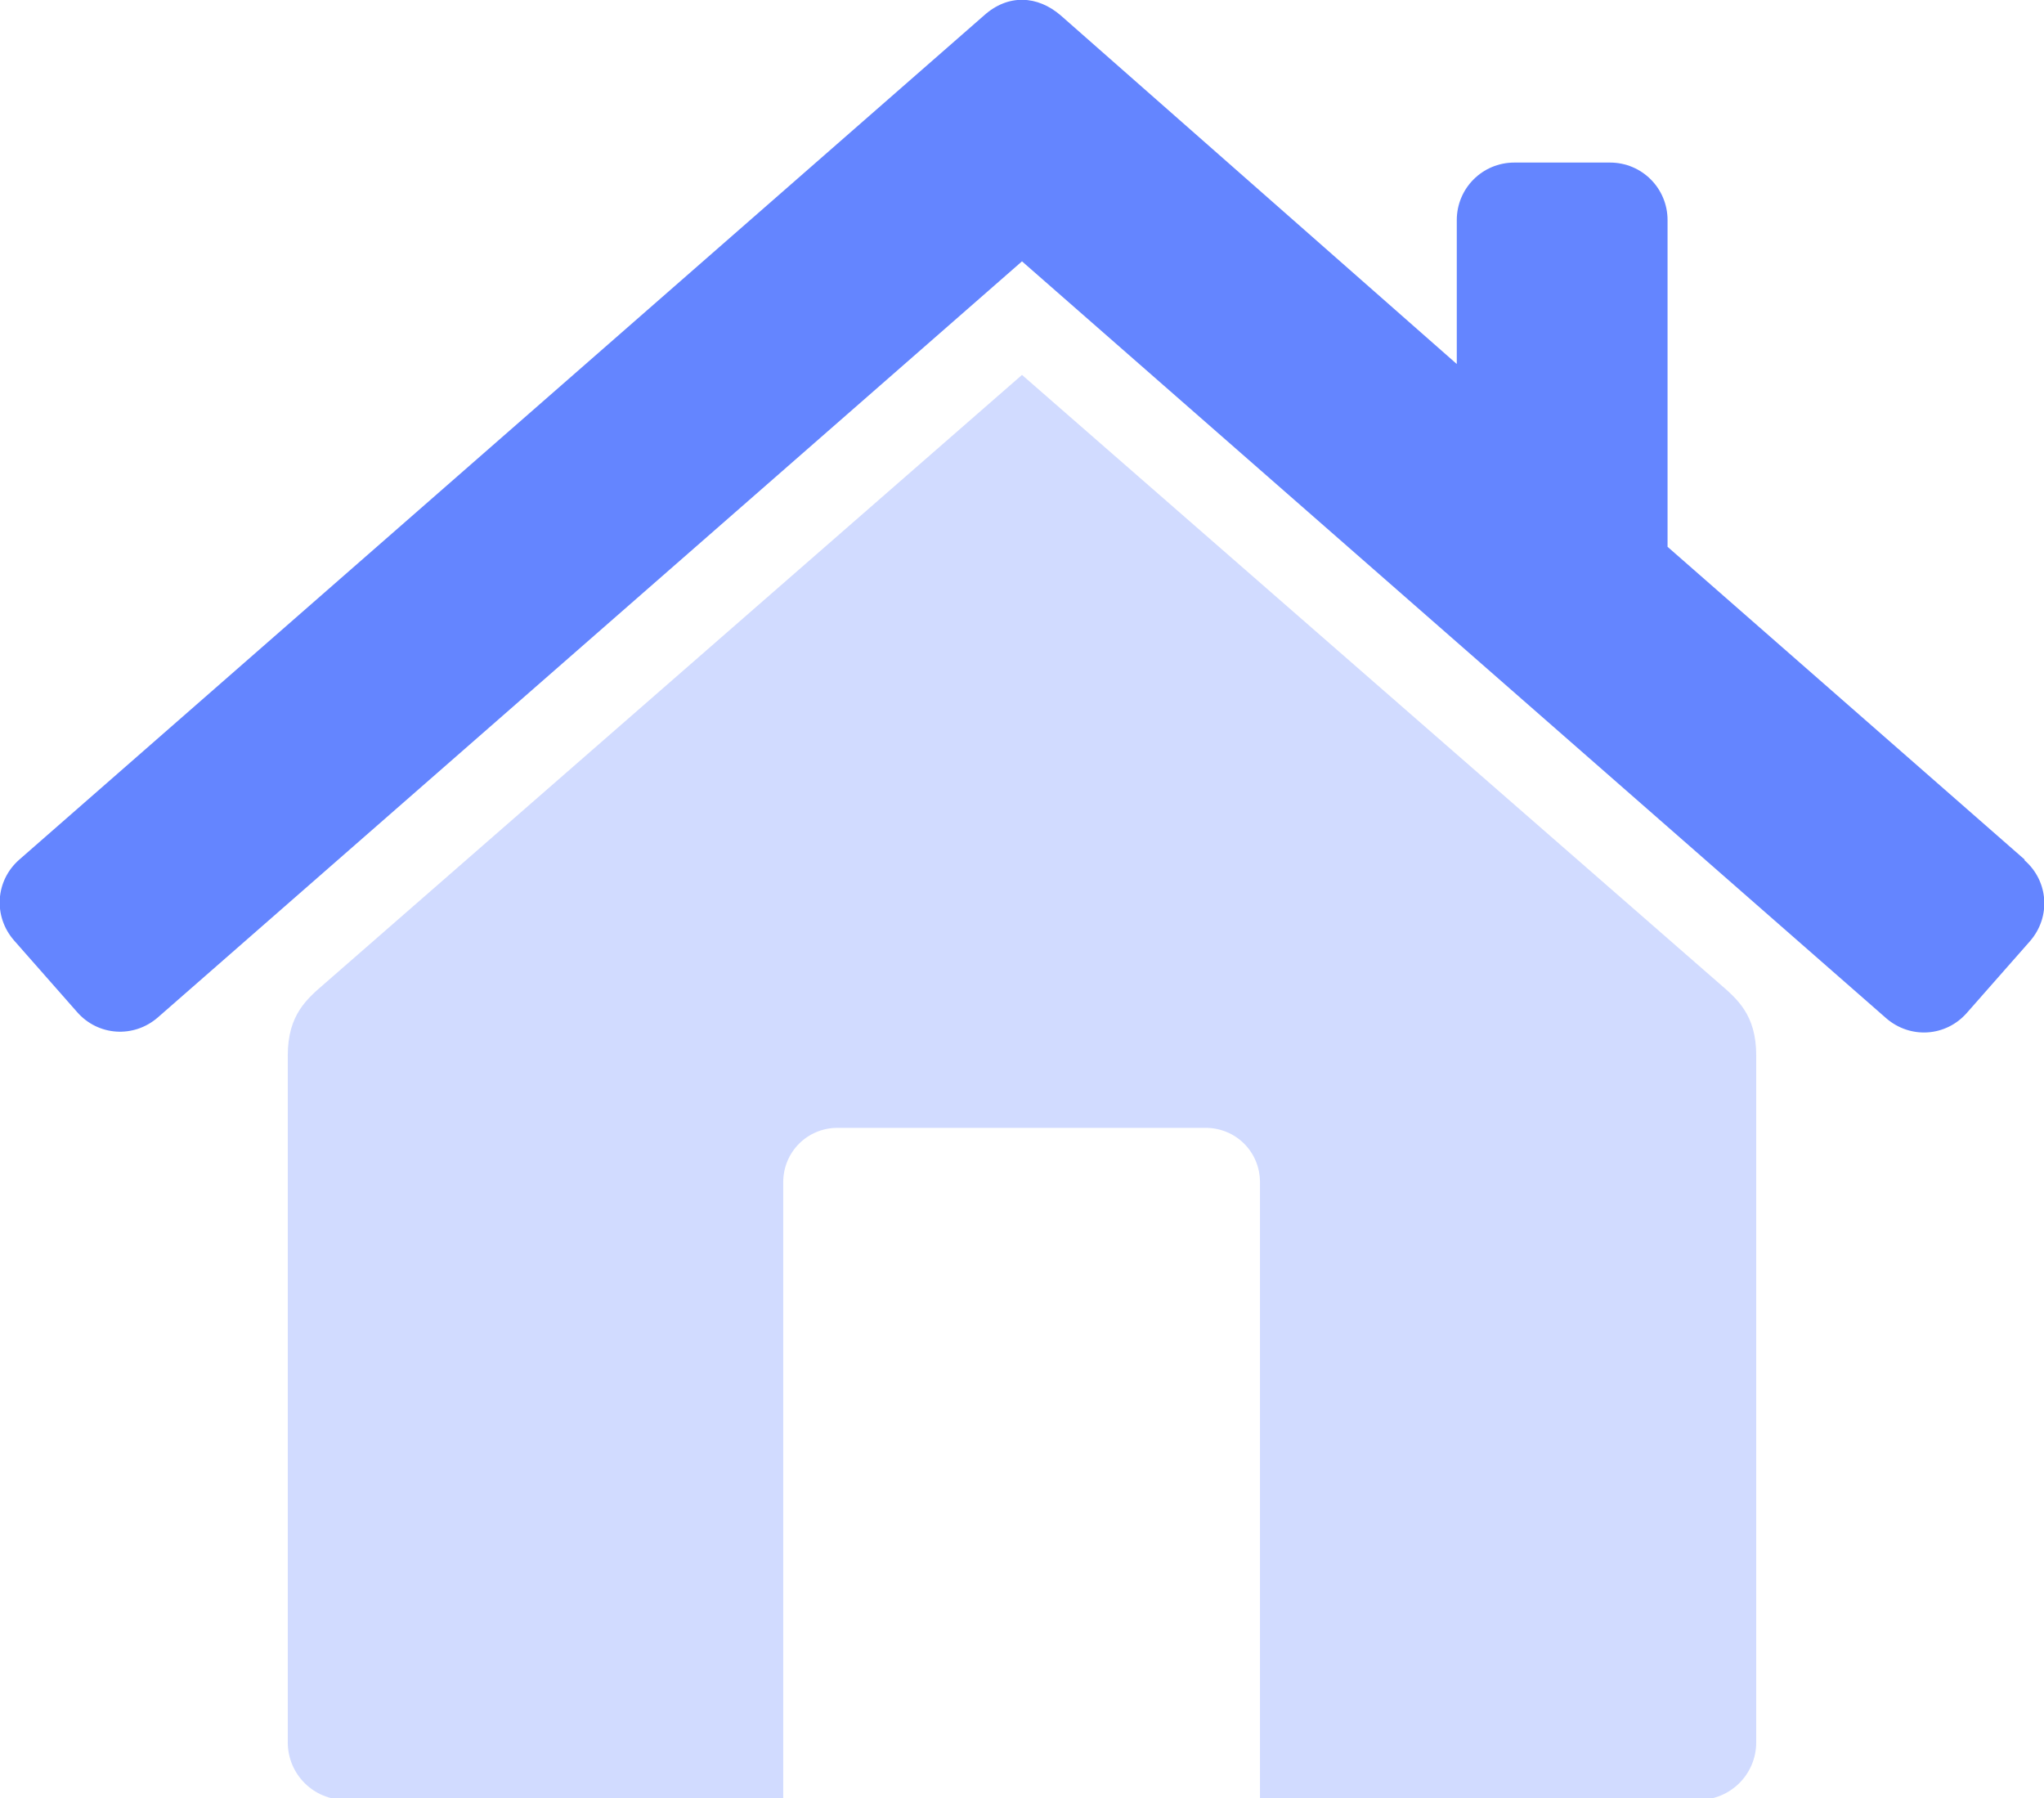 <?xml version="1.0" encoding="UTF-8"?><svg id="Layer_2" xmlns="http://www.w3.org/2000/svg" viewBox="0 0 26.28 23.12"><defs><style>.cls-1{fill:#6485ff;}.cls-2{opacity:.3;}</style></defs><g id="Layer_1-2"><path class="cls-1" d="M26.03,11.05l-4.59-4.02V2.83c0-.41-.33-.74-.74-.74h-1.23c-.41,0-.74.33-.74.74v1.85L13.64.2c-.3-.26-.68-.28-.99,0L.25,11.05c-.31.27-.34.73-.07,1.04l.81.92c.27.31.73.34,1.04.07L13.14,3.36l11.11,9.73c.31.27.77.24,1.04-.07l.81-.92c.27-.31.24-.77-.07-1.04Z"/><g class="cls-2"><path class="cls-1" d="M22.1,12.64l-8.96-7.82-8.96,7.82c-.23.2-.48.4-.48.93v8.83c0,.41.33.74.74.74h5.63v-7.94c0-.39.31-.7.7-.7h4.73c.39,0,.7.31.7.7v7.94h5.64c.41,0,.74-.33.74-.74v-8.83c0-.53-.25-.73-.48-.93Z"/></g></g></svg>